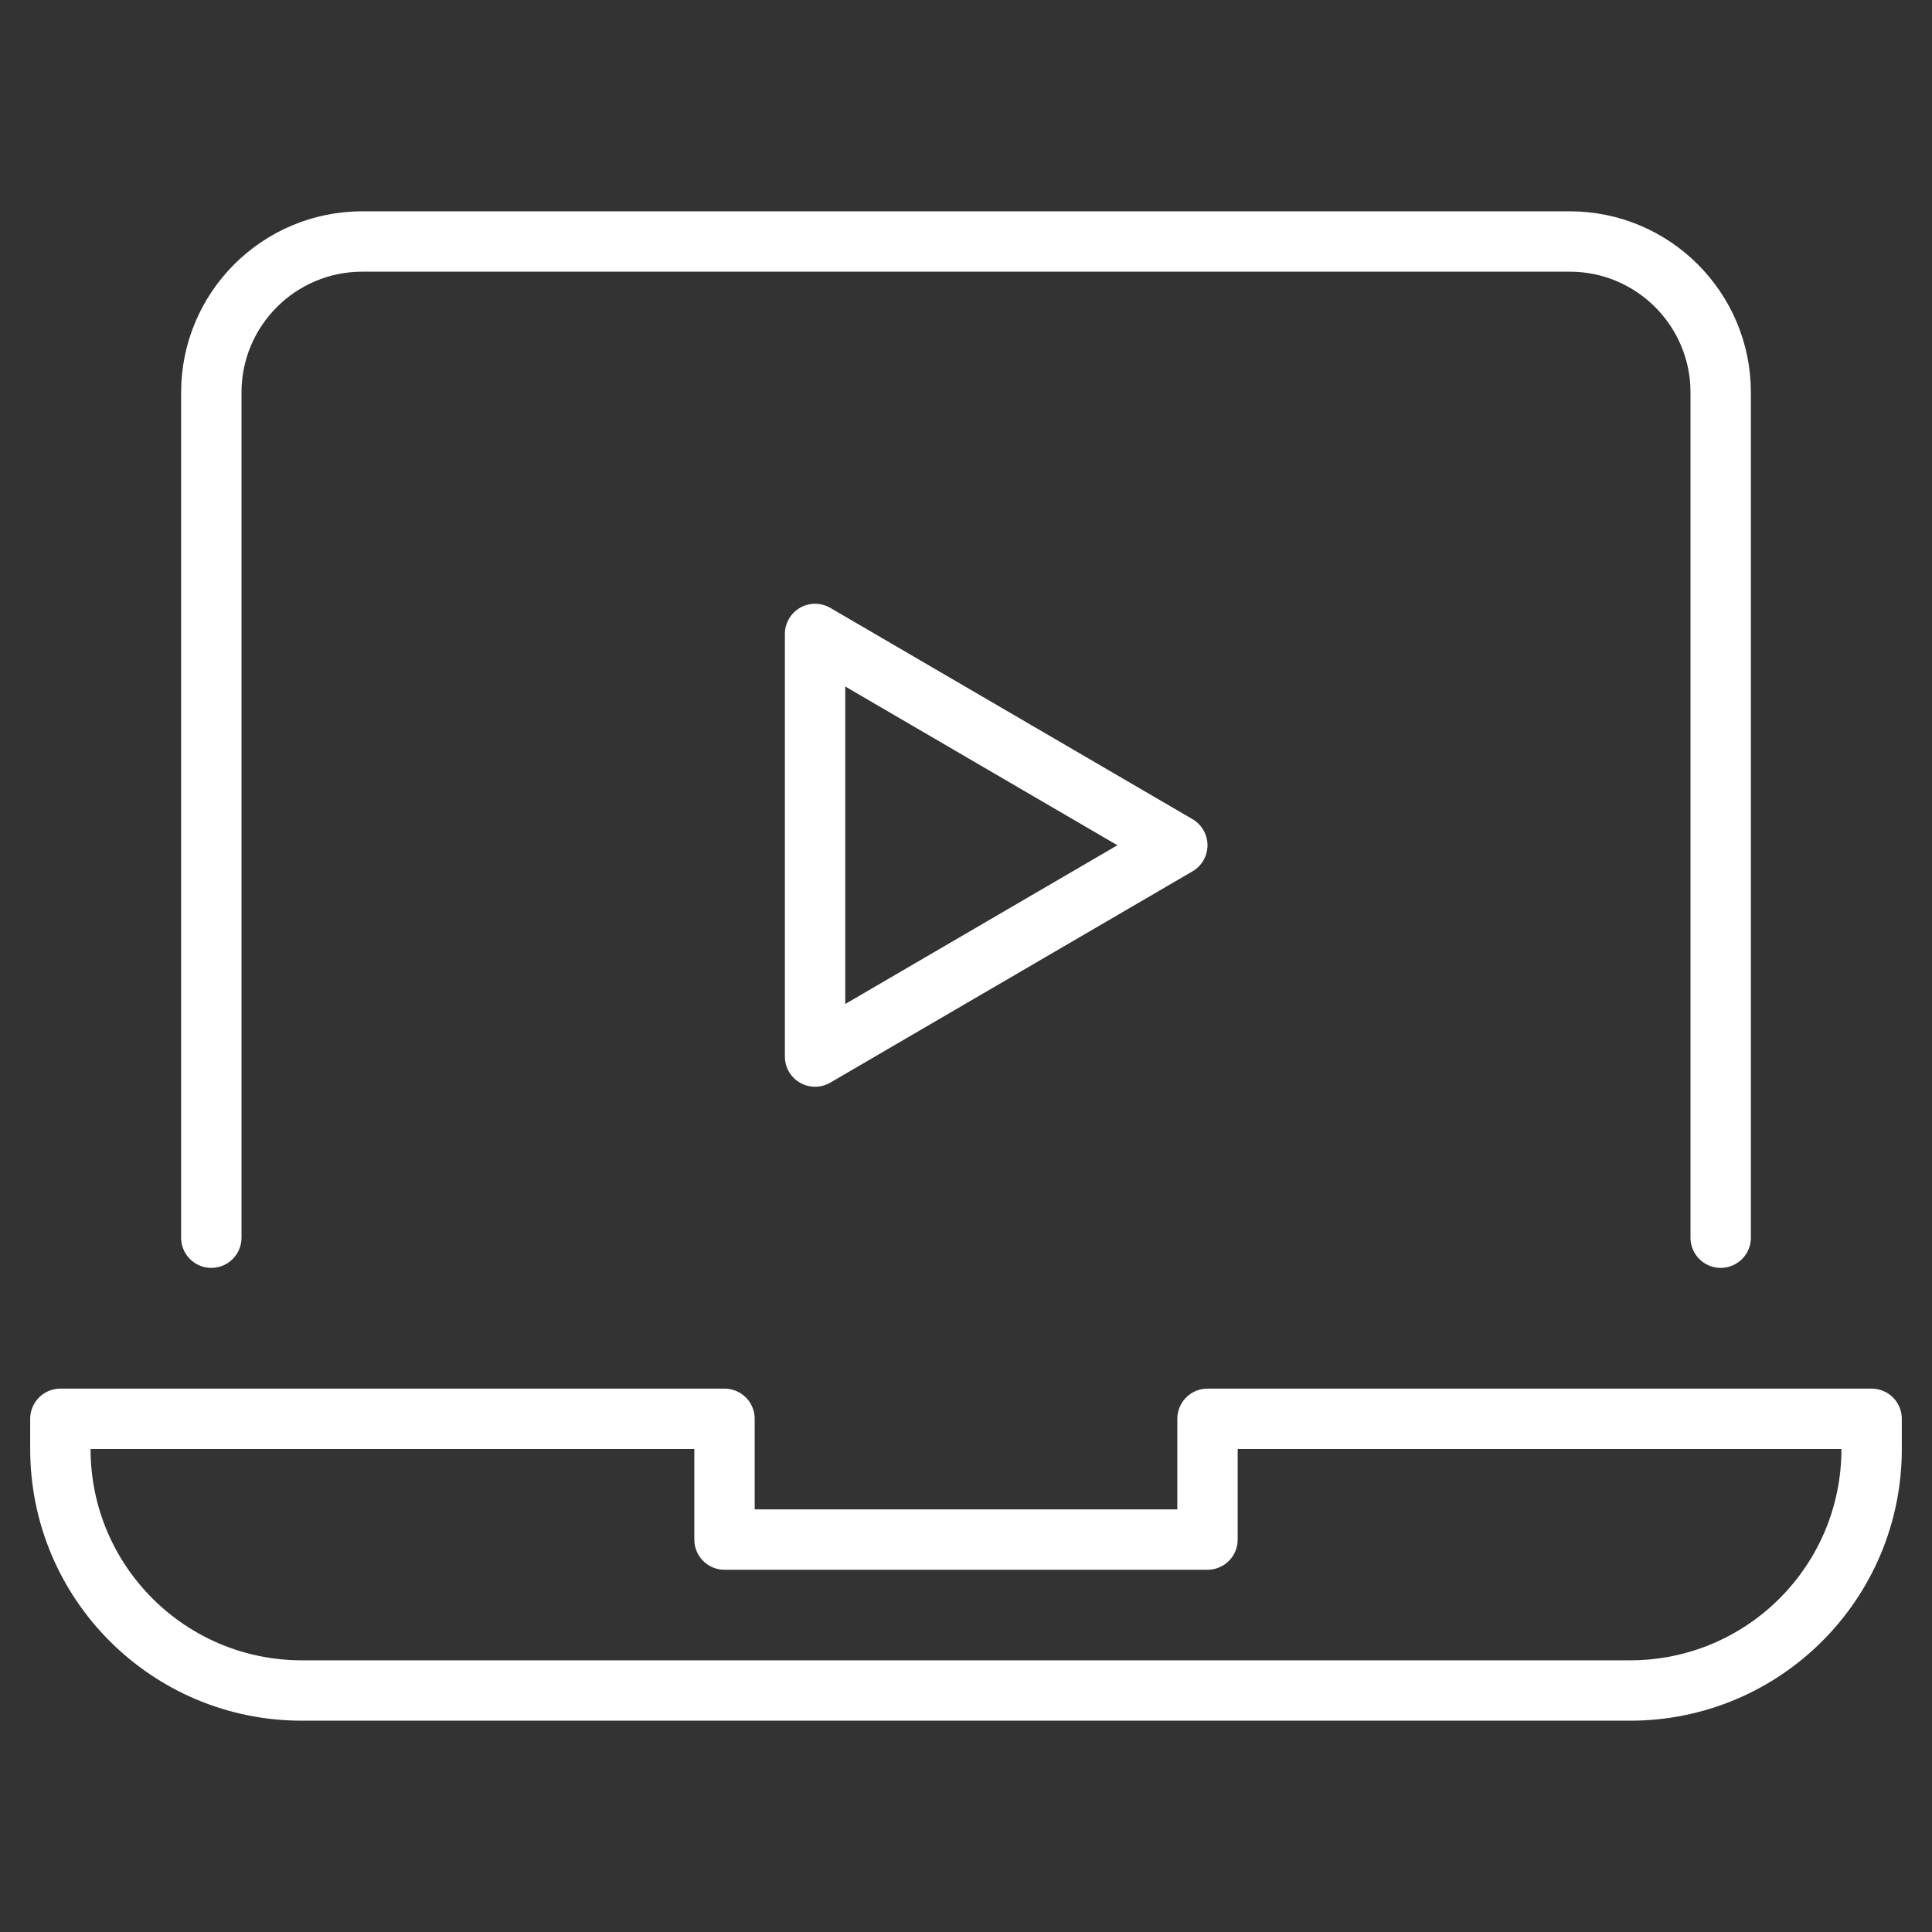 <?xml version="1.0" encoding="UTF-8"?> <svg xmlns="http://www.w3.org/2000/svg" id="Layer_1" viewBox="0 0 64 64"><rect x="0" y="0" width="64" height="64" fill="#333333" stroke="none"/><defs><style> .cls-1 { fill: none; stroke: #fff; stroke-linecap: round; stroke-linejoin: round; stroke-width: 2px; } </style></defs><path class="cls-1" d="M7,41V13c0-2.76,2.24-5,5-5h40c2.76,0,5,2.24,5,5v28"></path><path class="cls-1" d="M40,47v4h-16v-4H2v1c0,4.42,3.58,8,8,8h44c4.42,0,8-3.58,8-8v-1h-22Z"></path><polygon class="cls-1" points="27 21 27 35 39 28 27 21"></polygon></svg> 